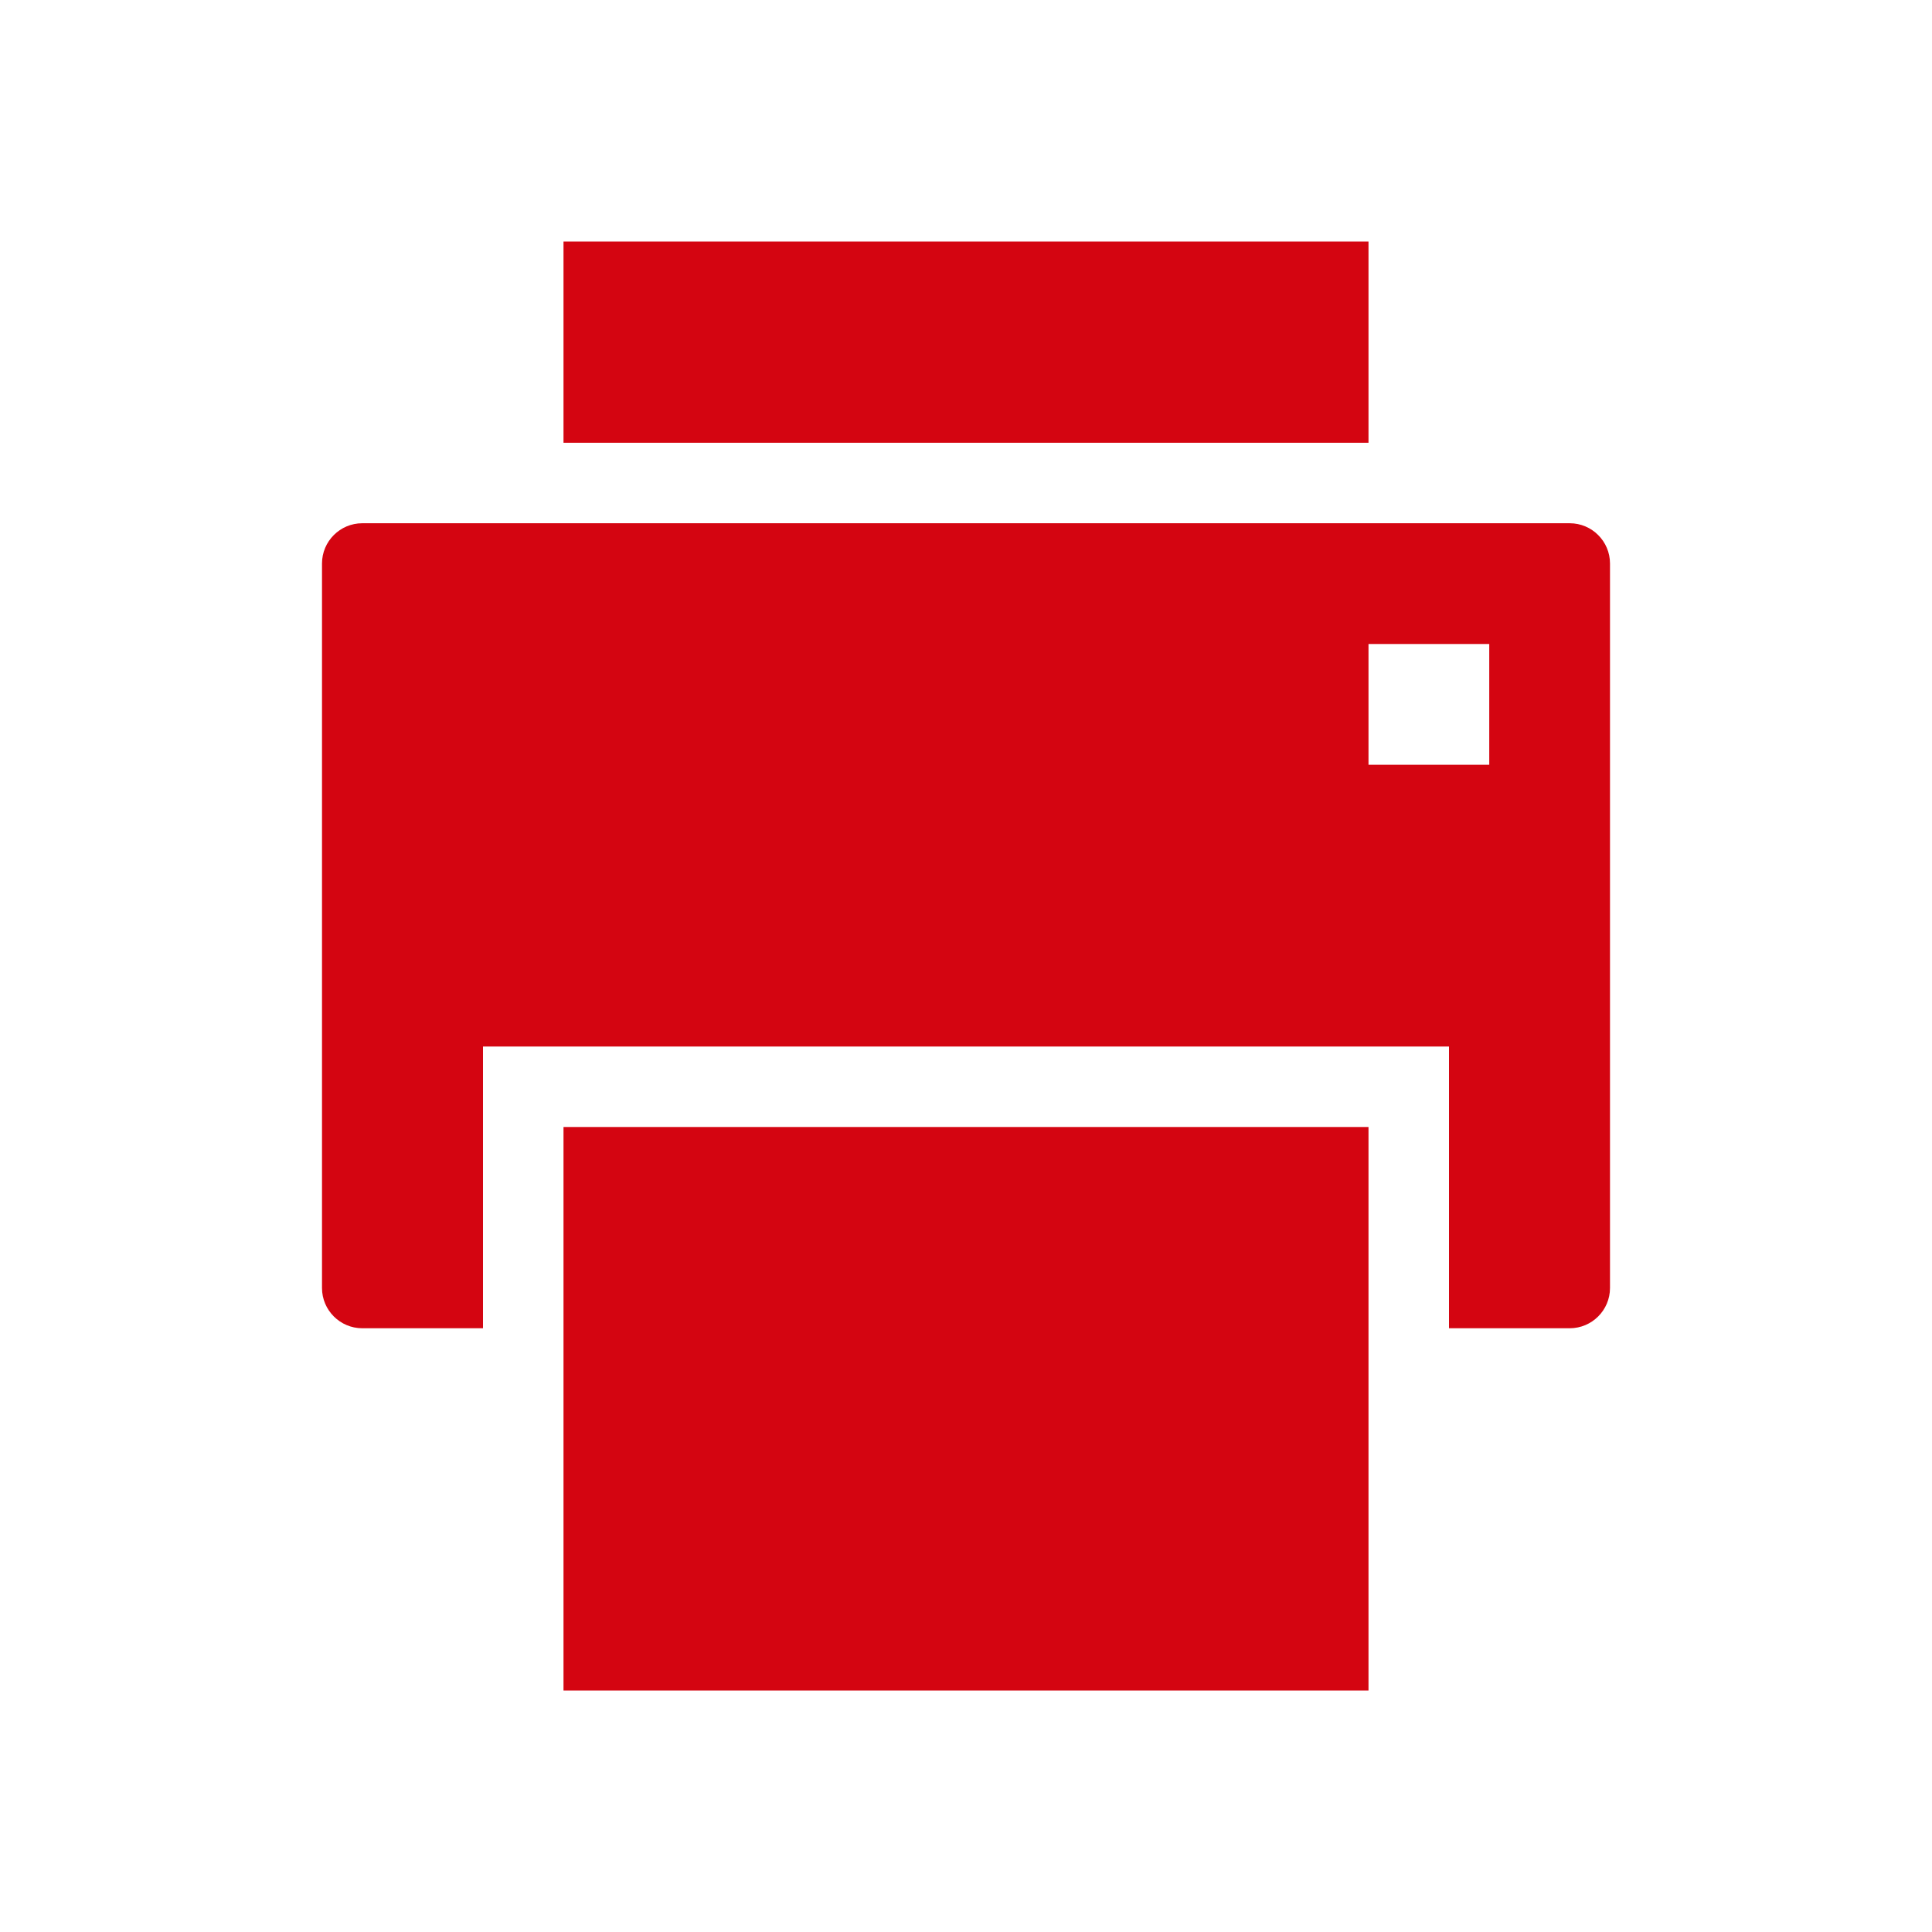 <svg xmlns="http://www.w3.org/2000/svg" width="48" height="48" viewBox="0 0 48 48"><path fill="#D40511" fill-rule="evenodd" d="M14,42 L34,42 L34,28 L24,28 L14,28 L14,42 Z M34,19 L37,19 L37,16 L34,16 L34,19 Z M40,14 L40,32 C40,32.551 39.551,33 39,33 L36,33 L36,26 L12,26 L12,33 L9,33 C8.449,33 8,32.551 8,32 L8,14 C8,13.449 8.449,13 9,13 L39,13 C39.551,13 40,13.449 40,14 L40,14 Z M34,11 L14,11 L14,6 L24,6 L34,6 L34,11 Z"/></svg>